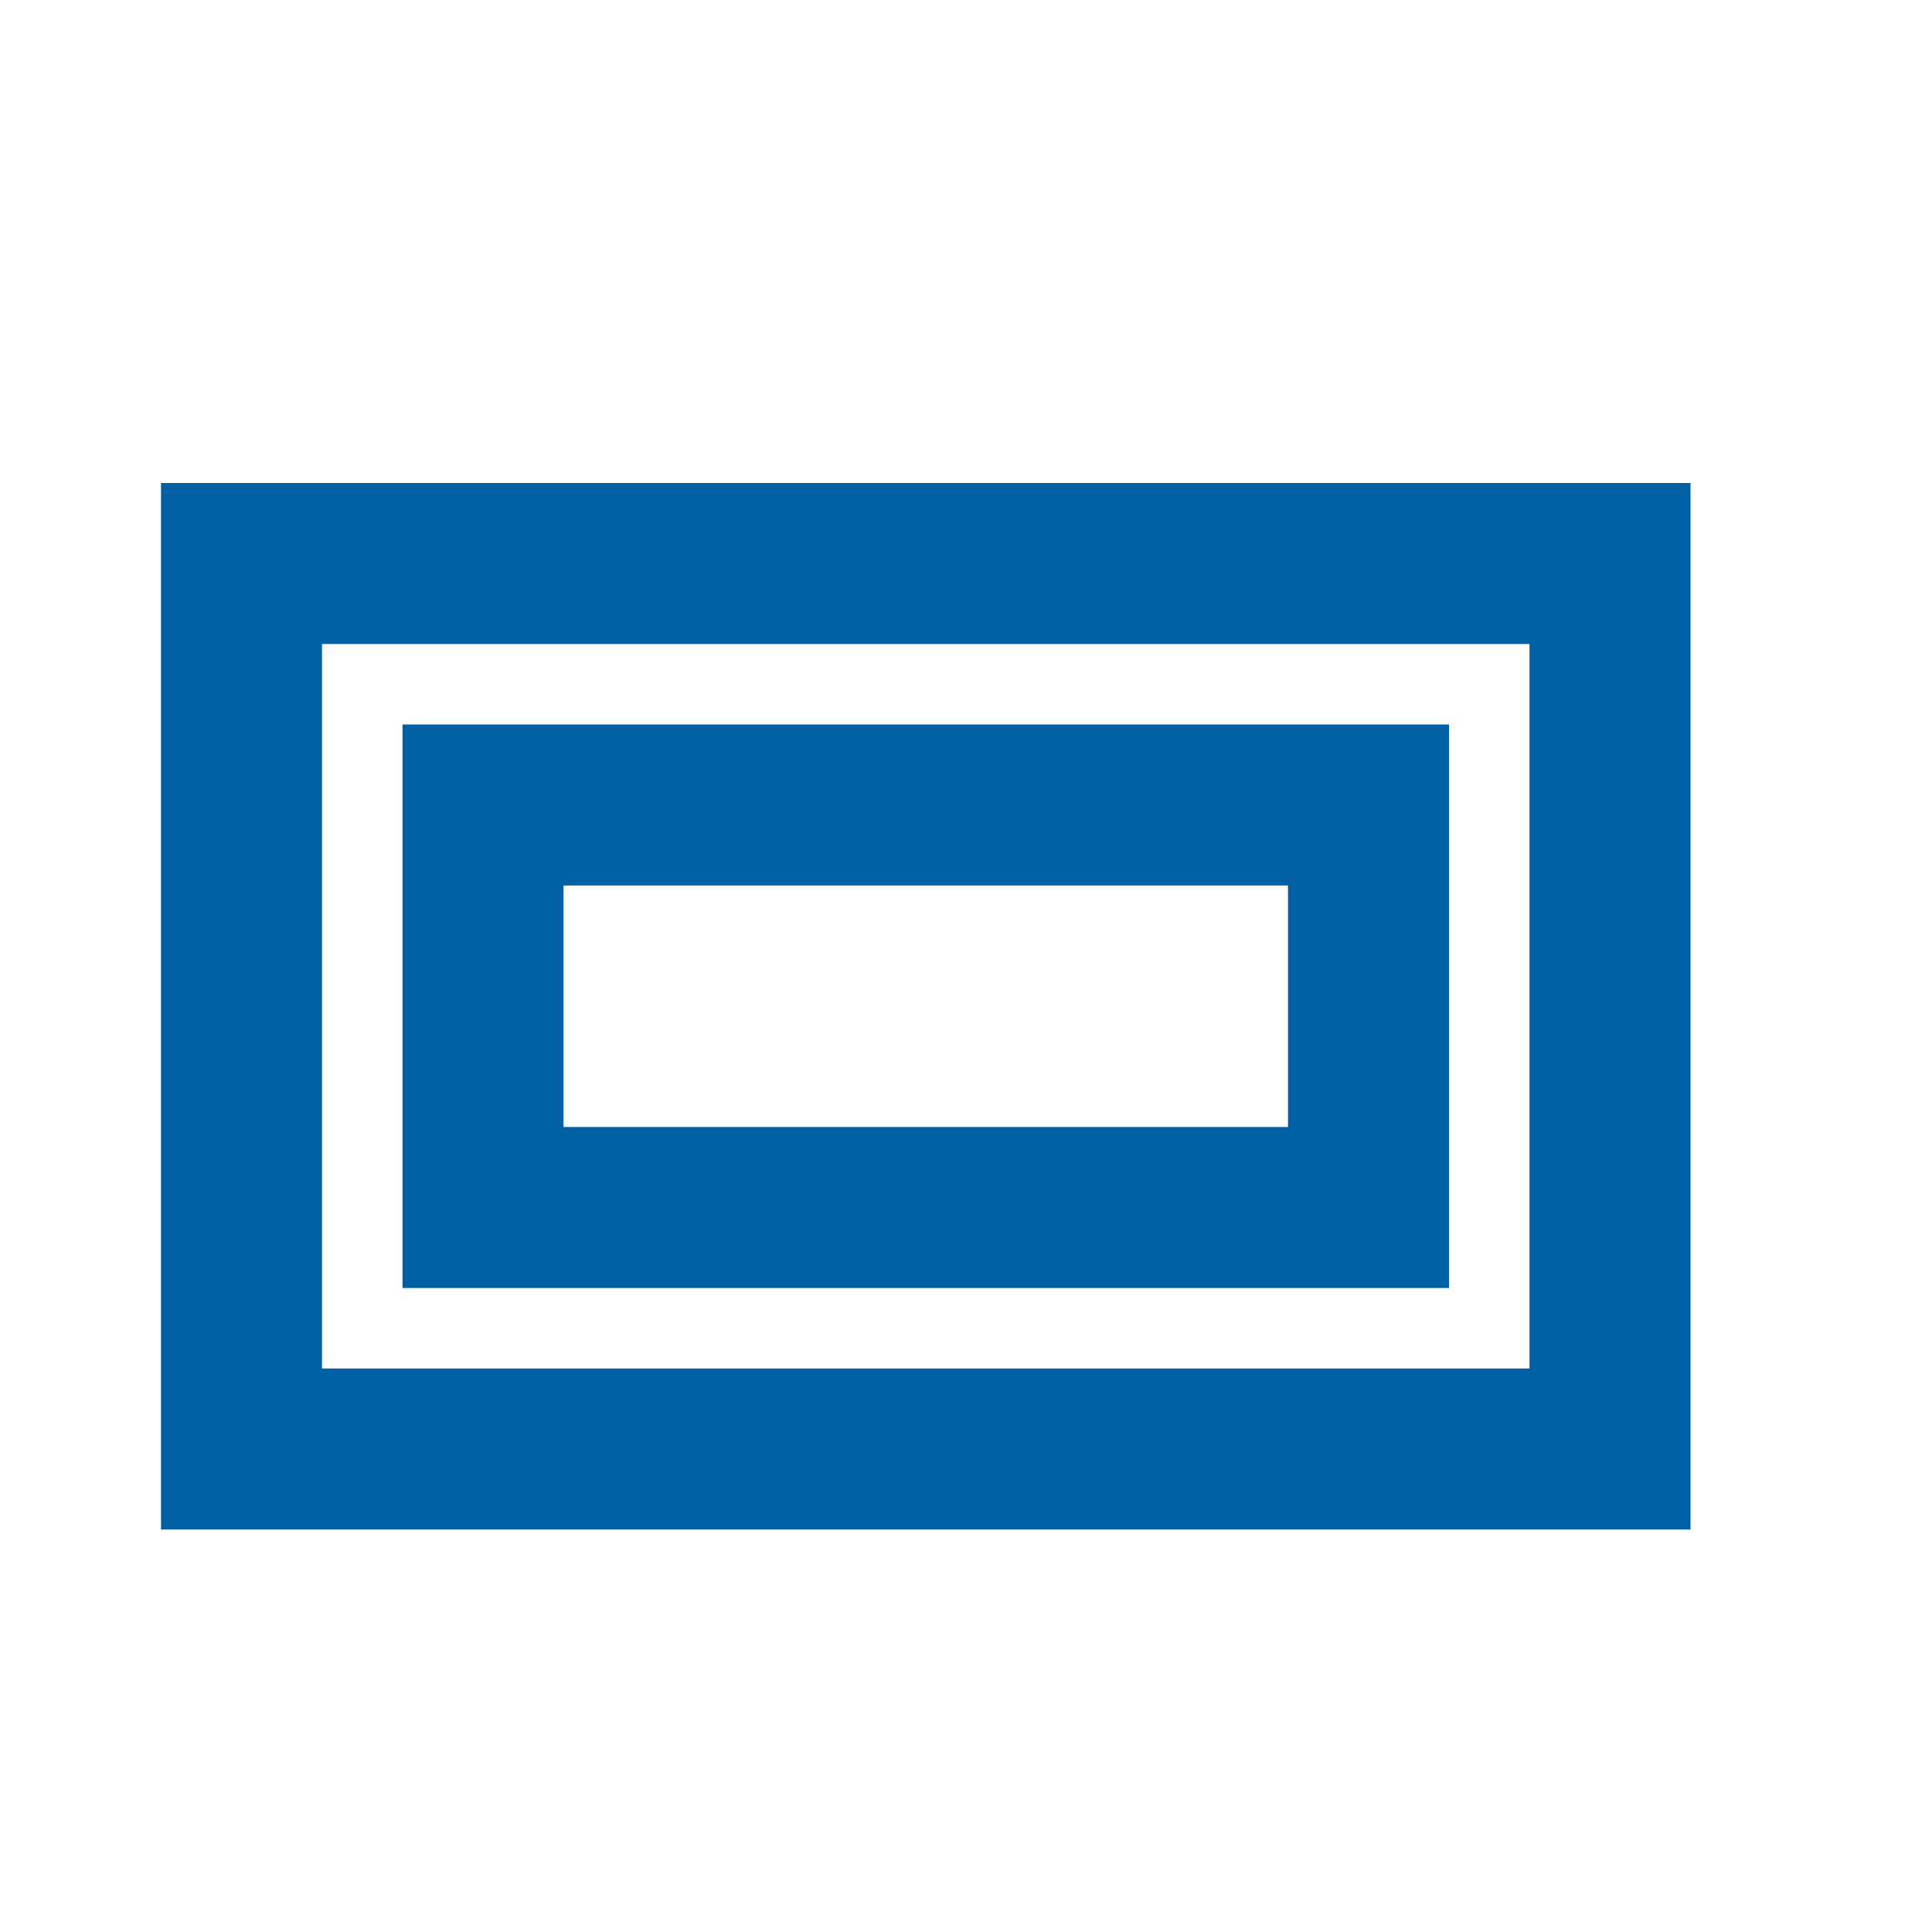 <svg width="24" height="24" viewBox="0 0 24 24" fill="none" xmlns="http://www.w3.org/2000/svg">
<rect x="3" y="7" width="17" height="11" stroke="#0060A3" stroke-width="2"/>
<rect x="6" y="10" width="11" height="5" stroke="#0060A3" stroke-width="2"/>
</svg>

